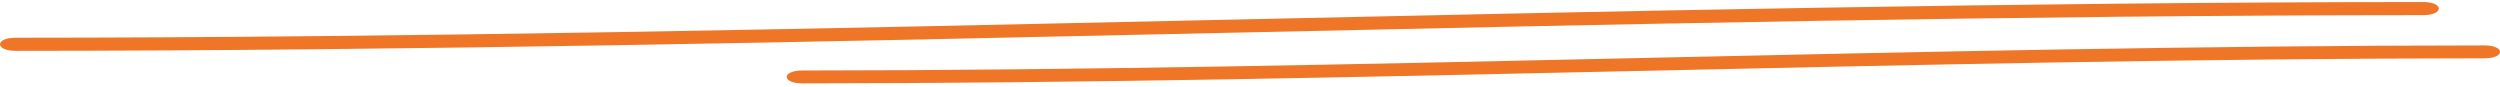 <svg xmlns="http://www.w3.org/2000/svg" width="461" height="16" viewBox="0 0 461 16" fill="none"><path d="M2.898 9.375C151.059 9.327 298.657 2.834 446.819 2.792C450.683 2.792 450.683 0.375 446.819 0.375C298.657 0.423 151.059 6.916 2.898 6.957C-0.966 6.957 -0.966 9.375 2.898 9.375V9.375Z" fill="#F07627"></path><path d="M147.937 15.375C251.477 15.328 354.594 10.799 458.134 10.751C461.956 10.751 461.956 8.375 458.134 8.375C354.594 8.423 251.477 12.951 147.937 12.999C144.115 12.999 144.115 15.375 147.937 15.375Z" fill="#F07627"></path></svg>